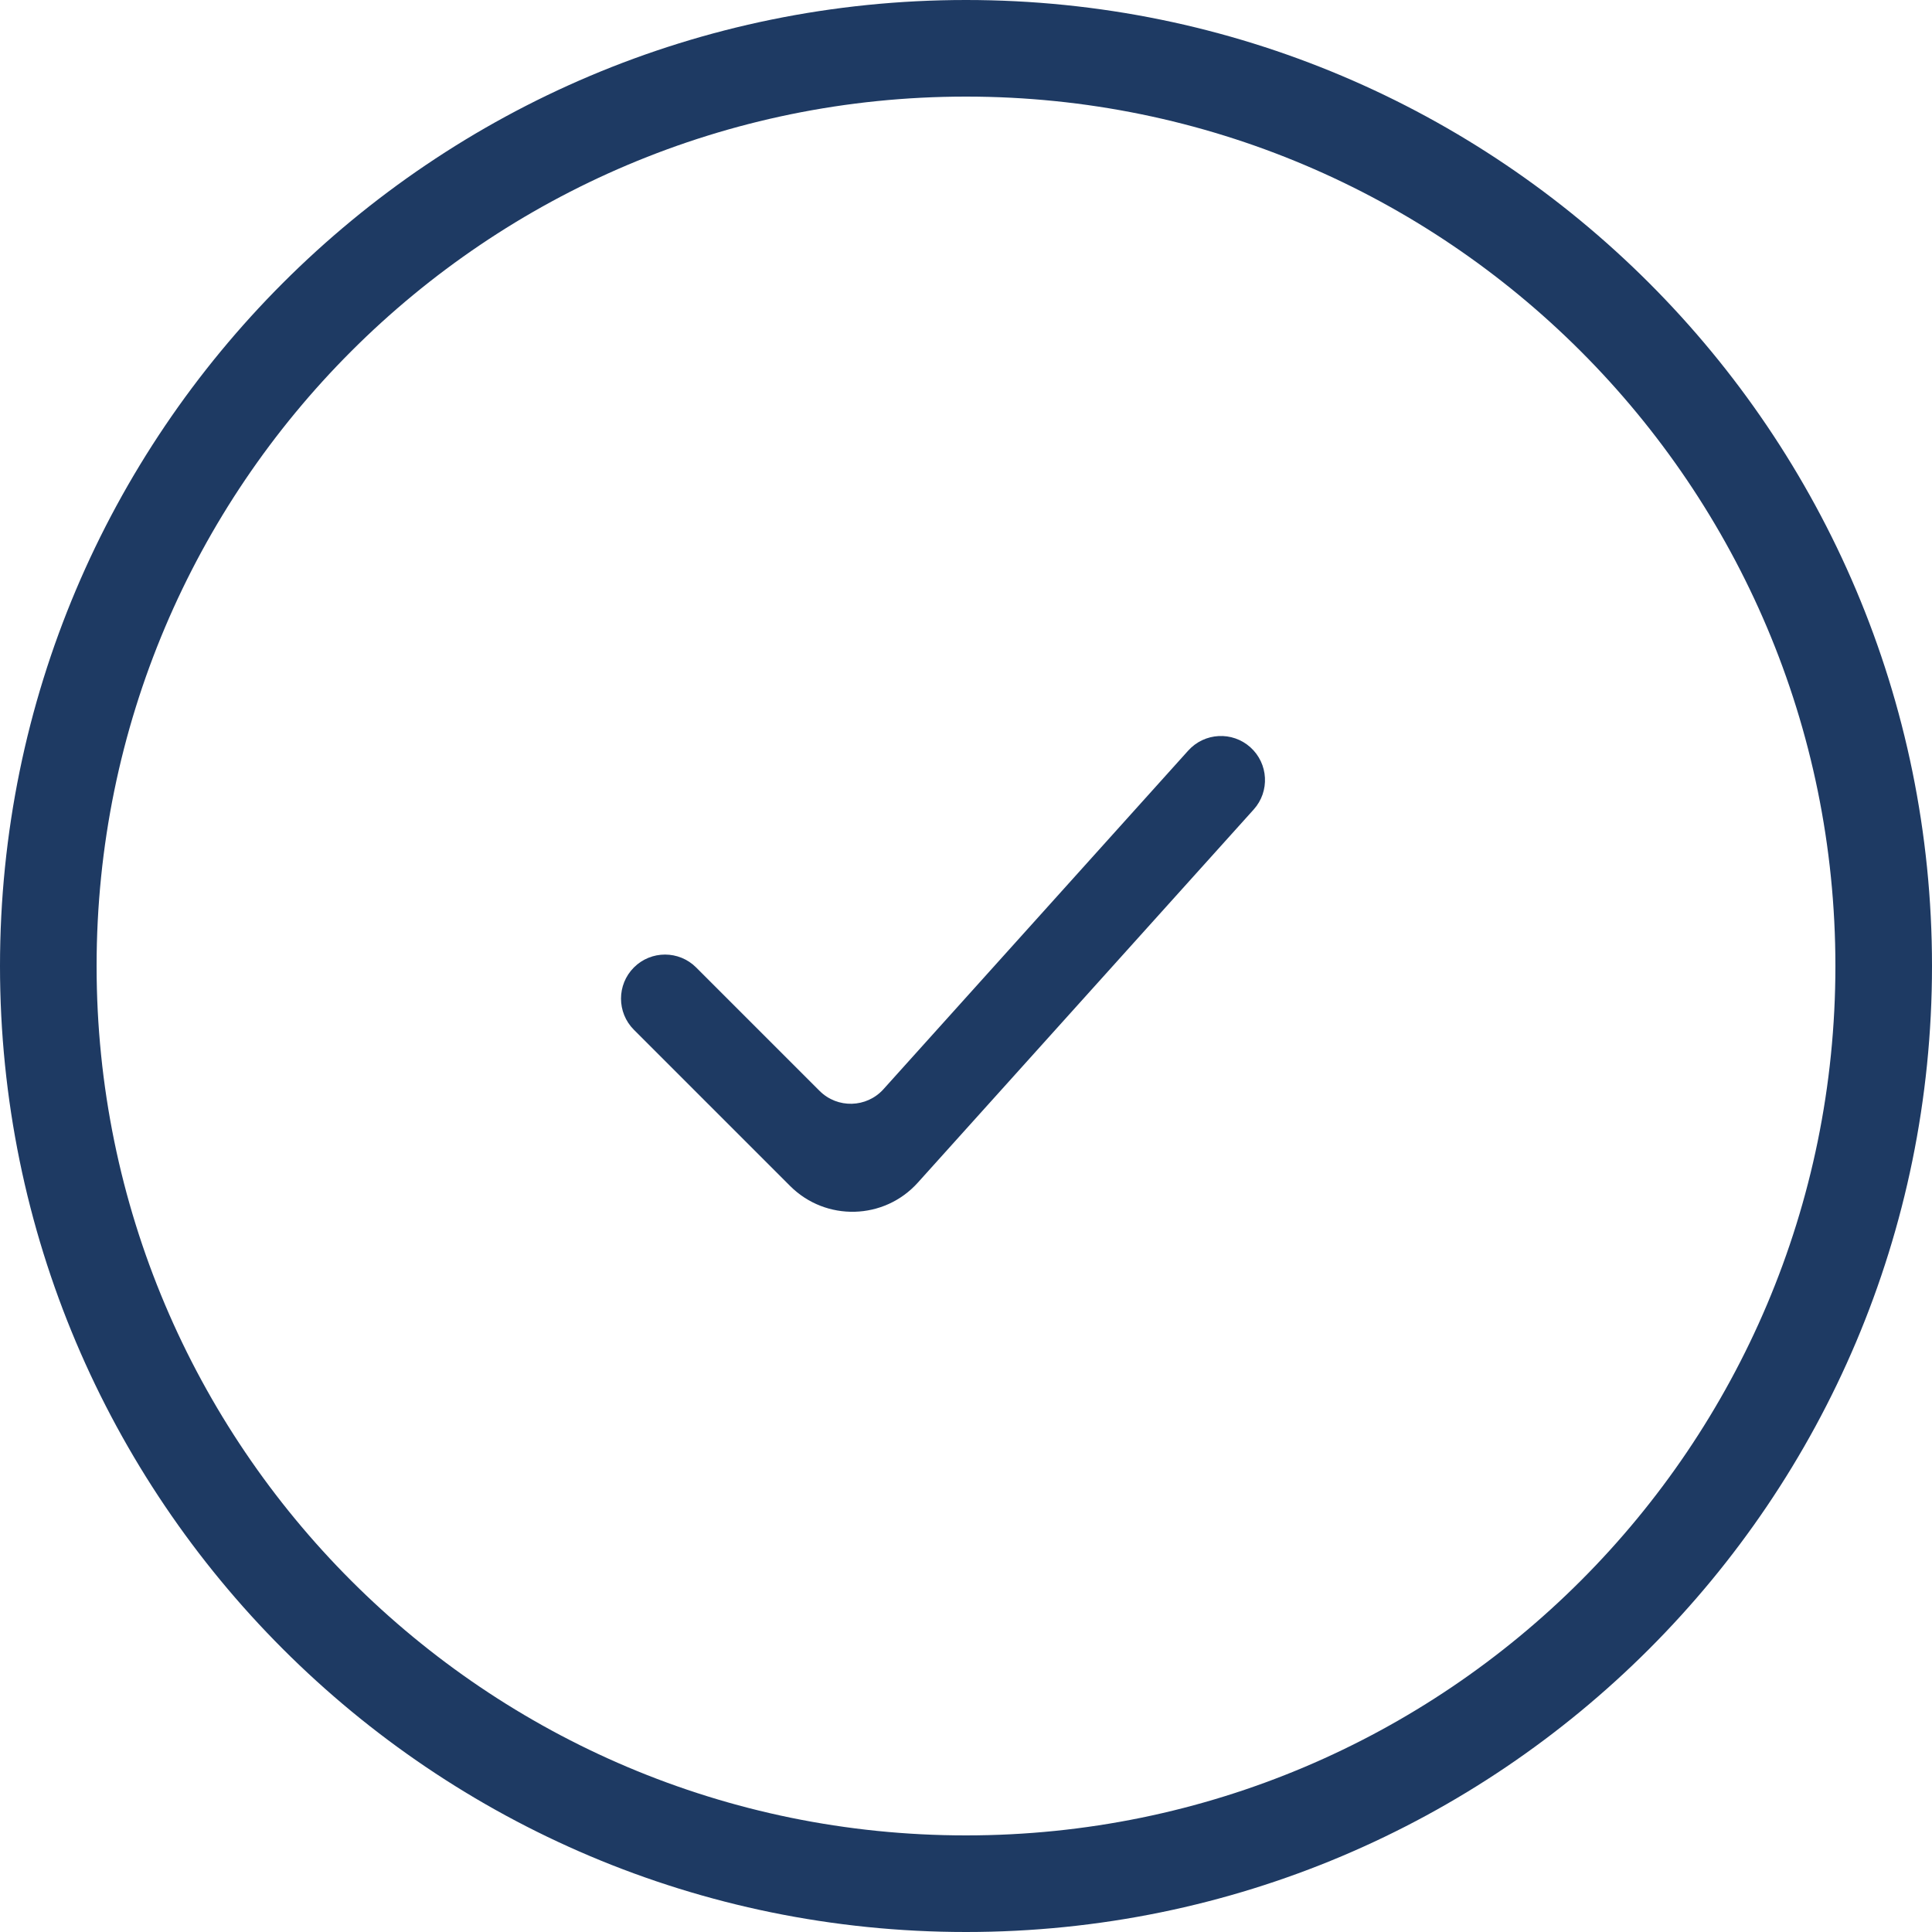 <svg width="42" height="42" viewBox="0 0 42 42" fill="none" xmlns="http://www.w3.org/2000/svg">
<path fill-rule="evenodd" clip-rule="evenodd" d="M21 39.9C31.438 39.9 39.9 31.438 39.9 21C39.9 10.562 31.438 2.1 21 2.1C10.562 2.1 2.1 10.562 2.1 21C2.1 31.438 10.562 39.9 21 39.9ZM21 42C32.598 42 42 32.598 42 21C42 9.402 32.598 0 21 0C9.402 0 0 9.402 0 21C0 32.598 9.402 42 21 42Z" fill="#1E3A63"/>
<path fill-rule="evenodd" clip-rule="evenodd" d="M27.183 16.246C27.576 16.6 27.608 17.205 27.254 17.598L19.953 25.709C19.22 26.525 17.952 26.558 17.176 25.782L13.78 22.386C13.407 22.012 13.407 21.406 13.78 21.032C14.154 20.658 14.76 20.658 15.134 21.032L17.817 23.715C18.205 24.103 18.839 24.086 19.206 23.678L25.831 16.317C26.185 15.924 26.79 15.892 27.183 16.246Z" fill="#1E3A63"/>
</svg>
